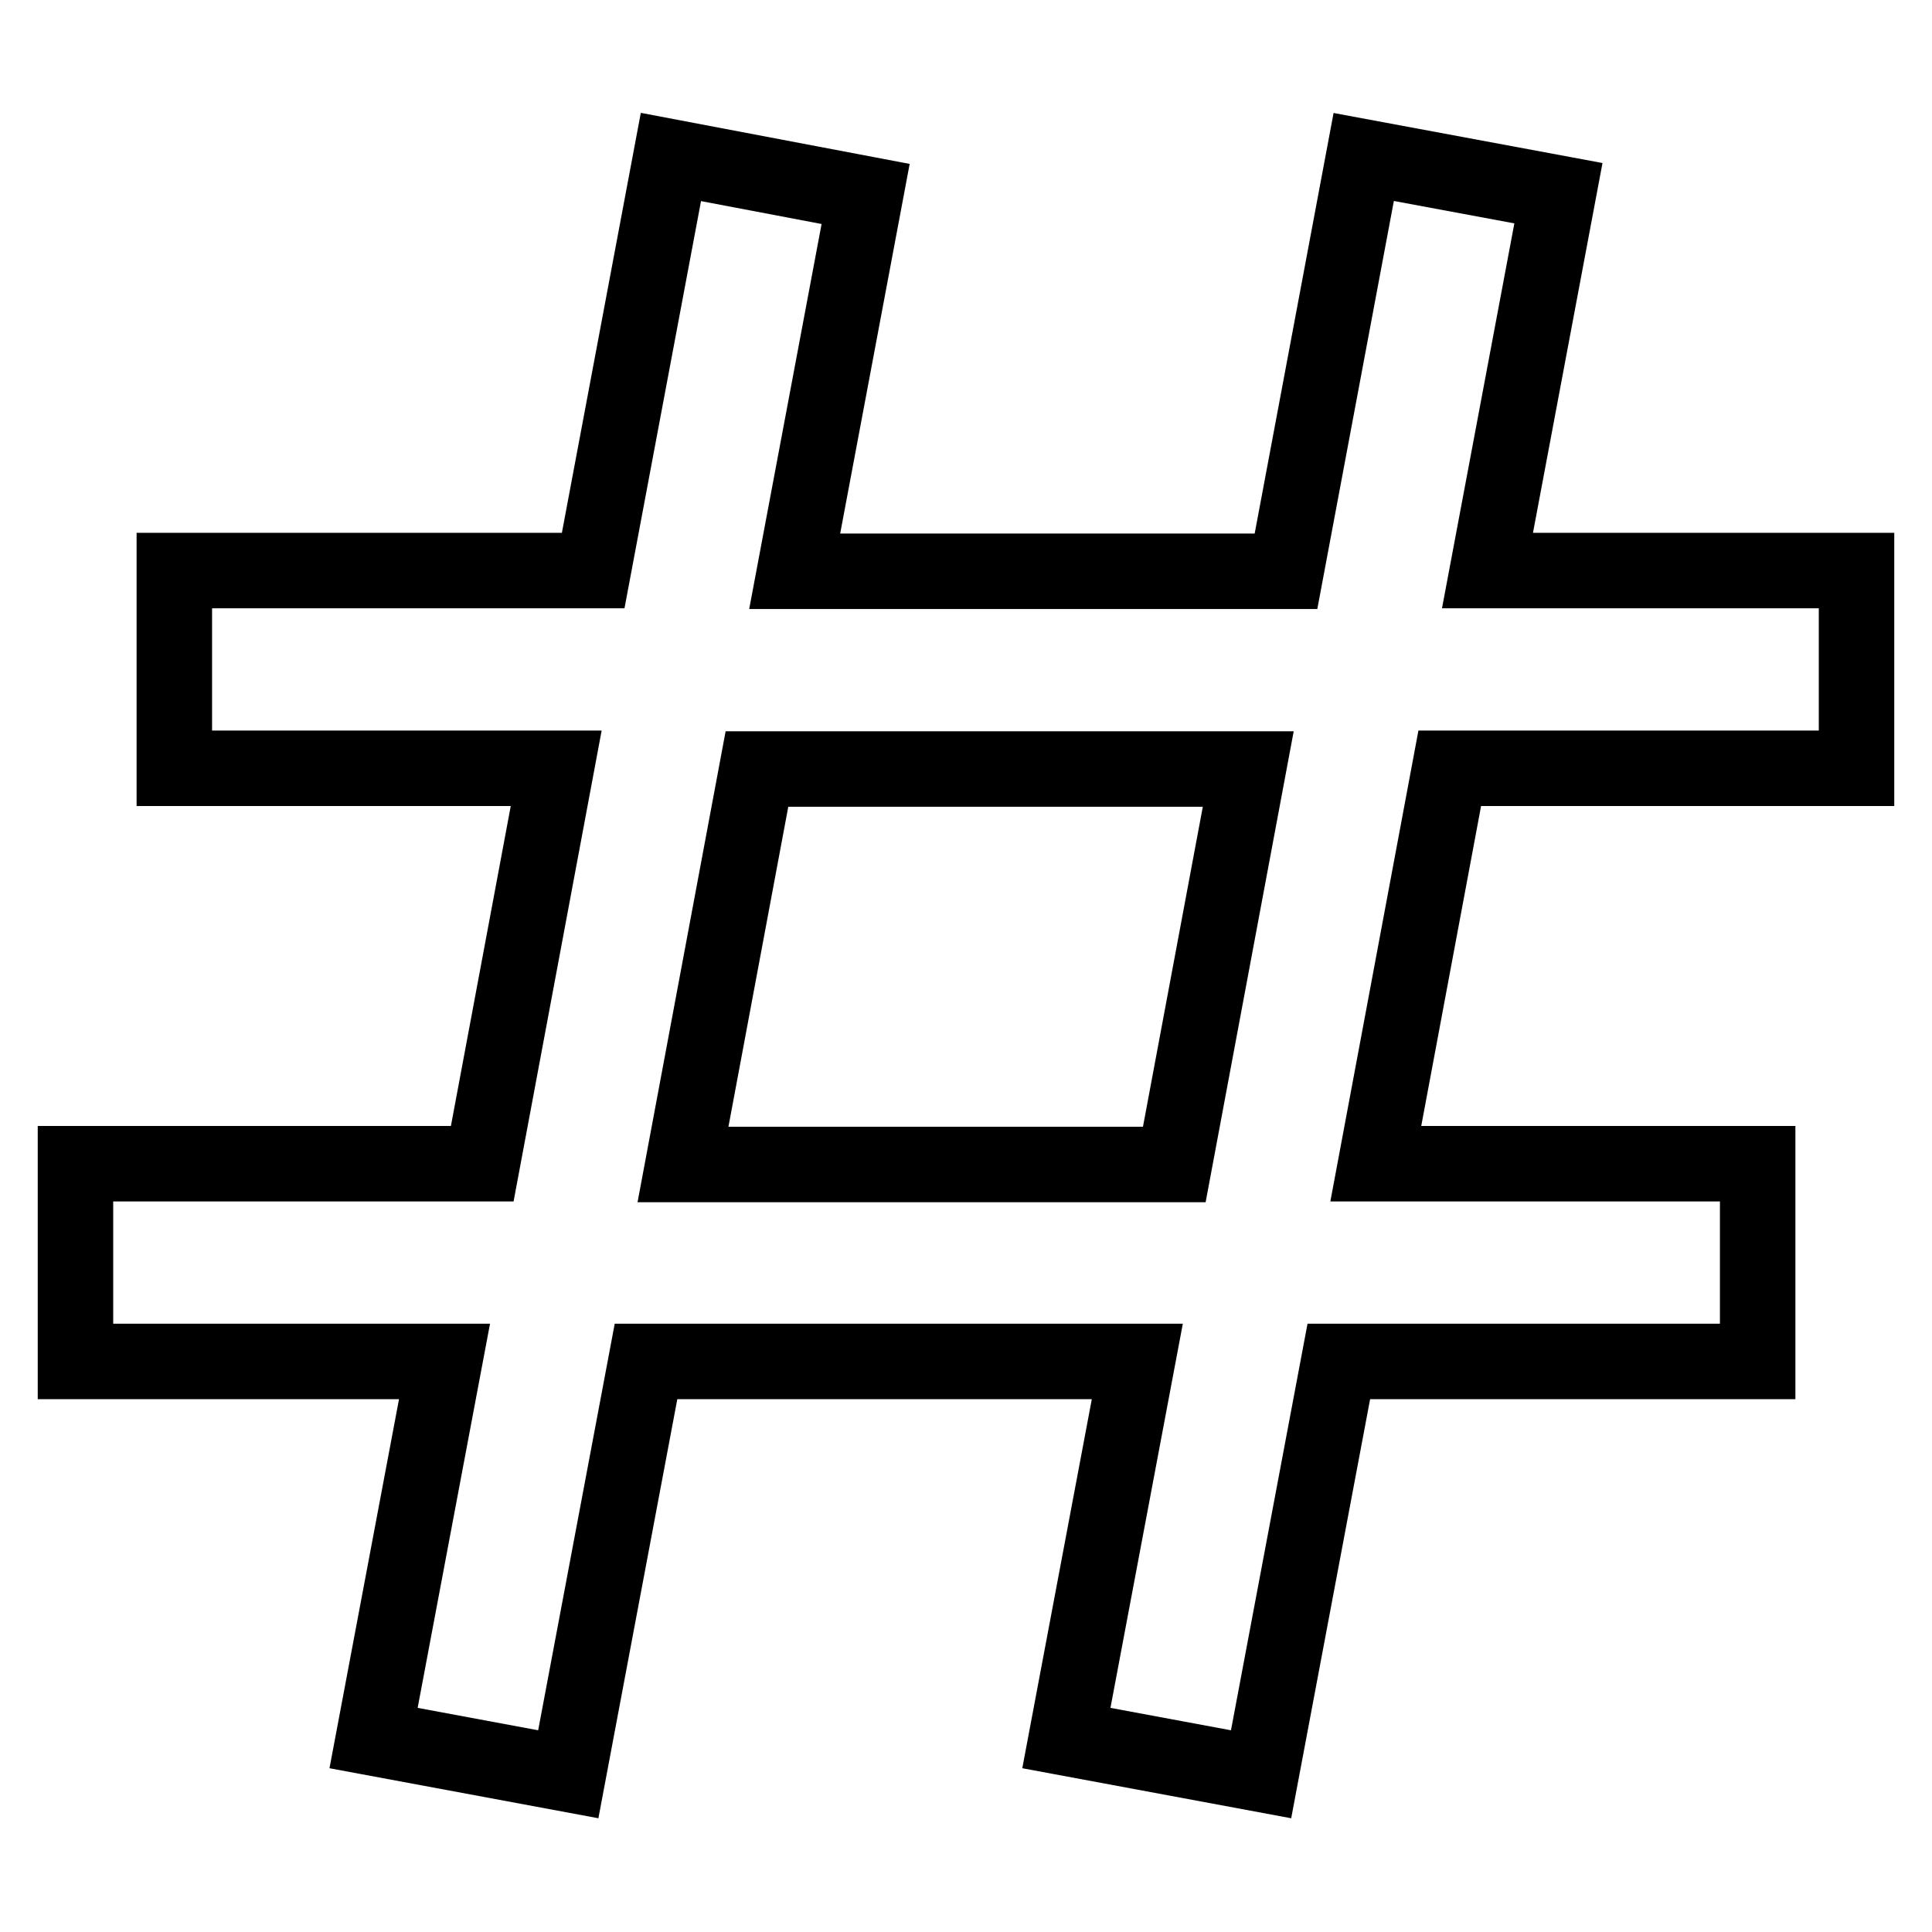 <?xml version="1.0" encoding="utf-8"?>
<!-- Svg Vector Icons : http://www.onlinewebfonts.com/icon -->
<!DOCTYPE svg PUBLIC "-//W3C//DTD SVG 1.1//EN" "http://www.w3.org/Graphics/SVG/1.1/DTD/svg11.dtd">
<svg version="1.1" xmlns="http://www.w3.org/2000/svg" xmlns:xlink="http://www.w3.org/1999/xlink" x="0px" y="0px" viewBox="0 0 256 256" enable-background="new 0 0 256 256" xml:space="preserve">
<g> <path stroke-width="10" fill-opacity="0" stroke="#000000"  d="M246,75.6h-48.9l9.4-50l-25.8-4.8l-10.3,54.9h-65.1l9.4-50l-25.8-4.9L78.6,75.6H23.1v26.2h50.6l-9.8,52.4 H10v26.2h48.9l-9.4,49.9l25.8,4.8l10.3-54.7h65.1l-9.4,49.9l25.8,4.8l10.3-54.7h55.5v-26.2h-50.6l9.8-52.4H246V75.6z M155.6,154.3 H90.5l9.8-52.4h65.1L155.6,154.3z"/></g>
</svg>